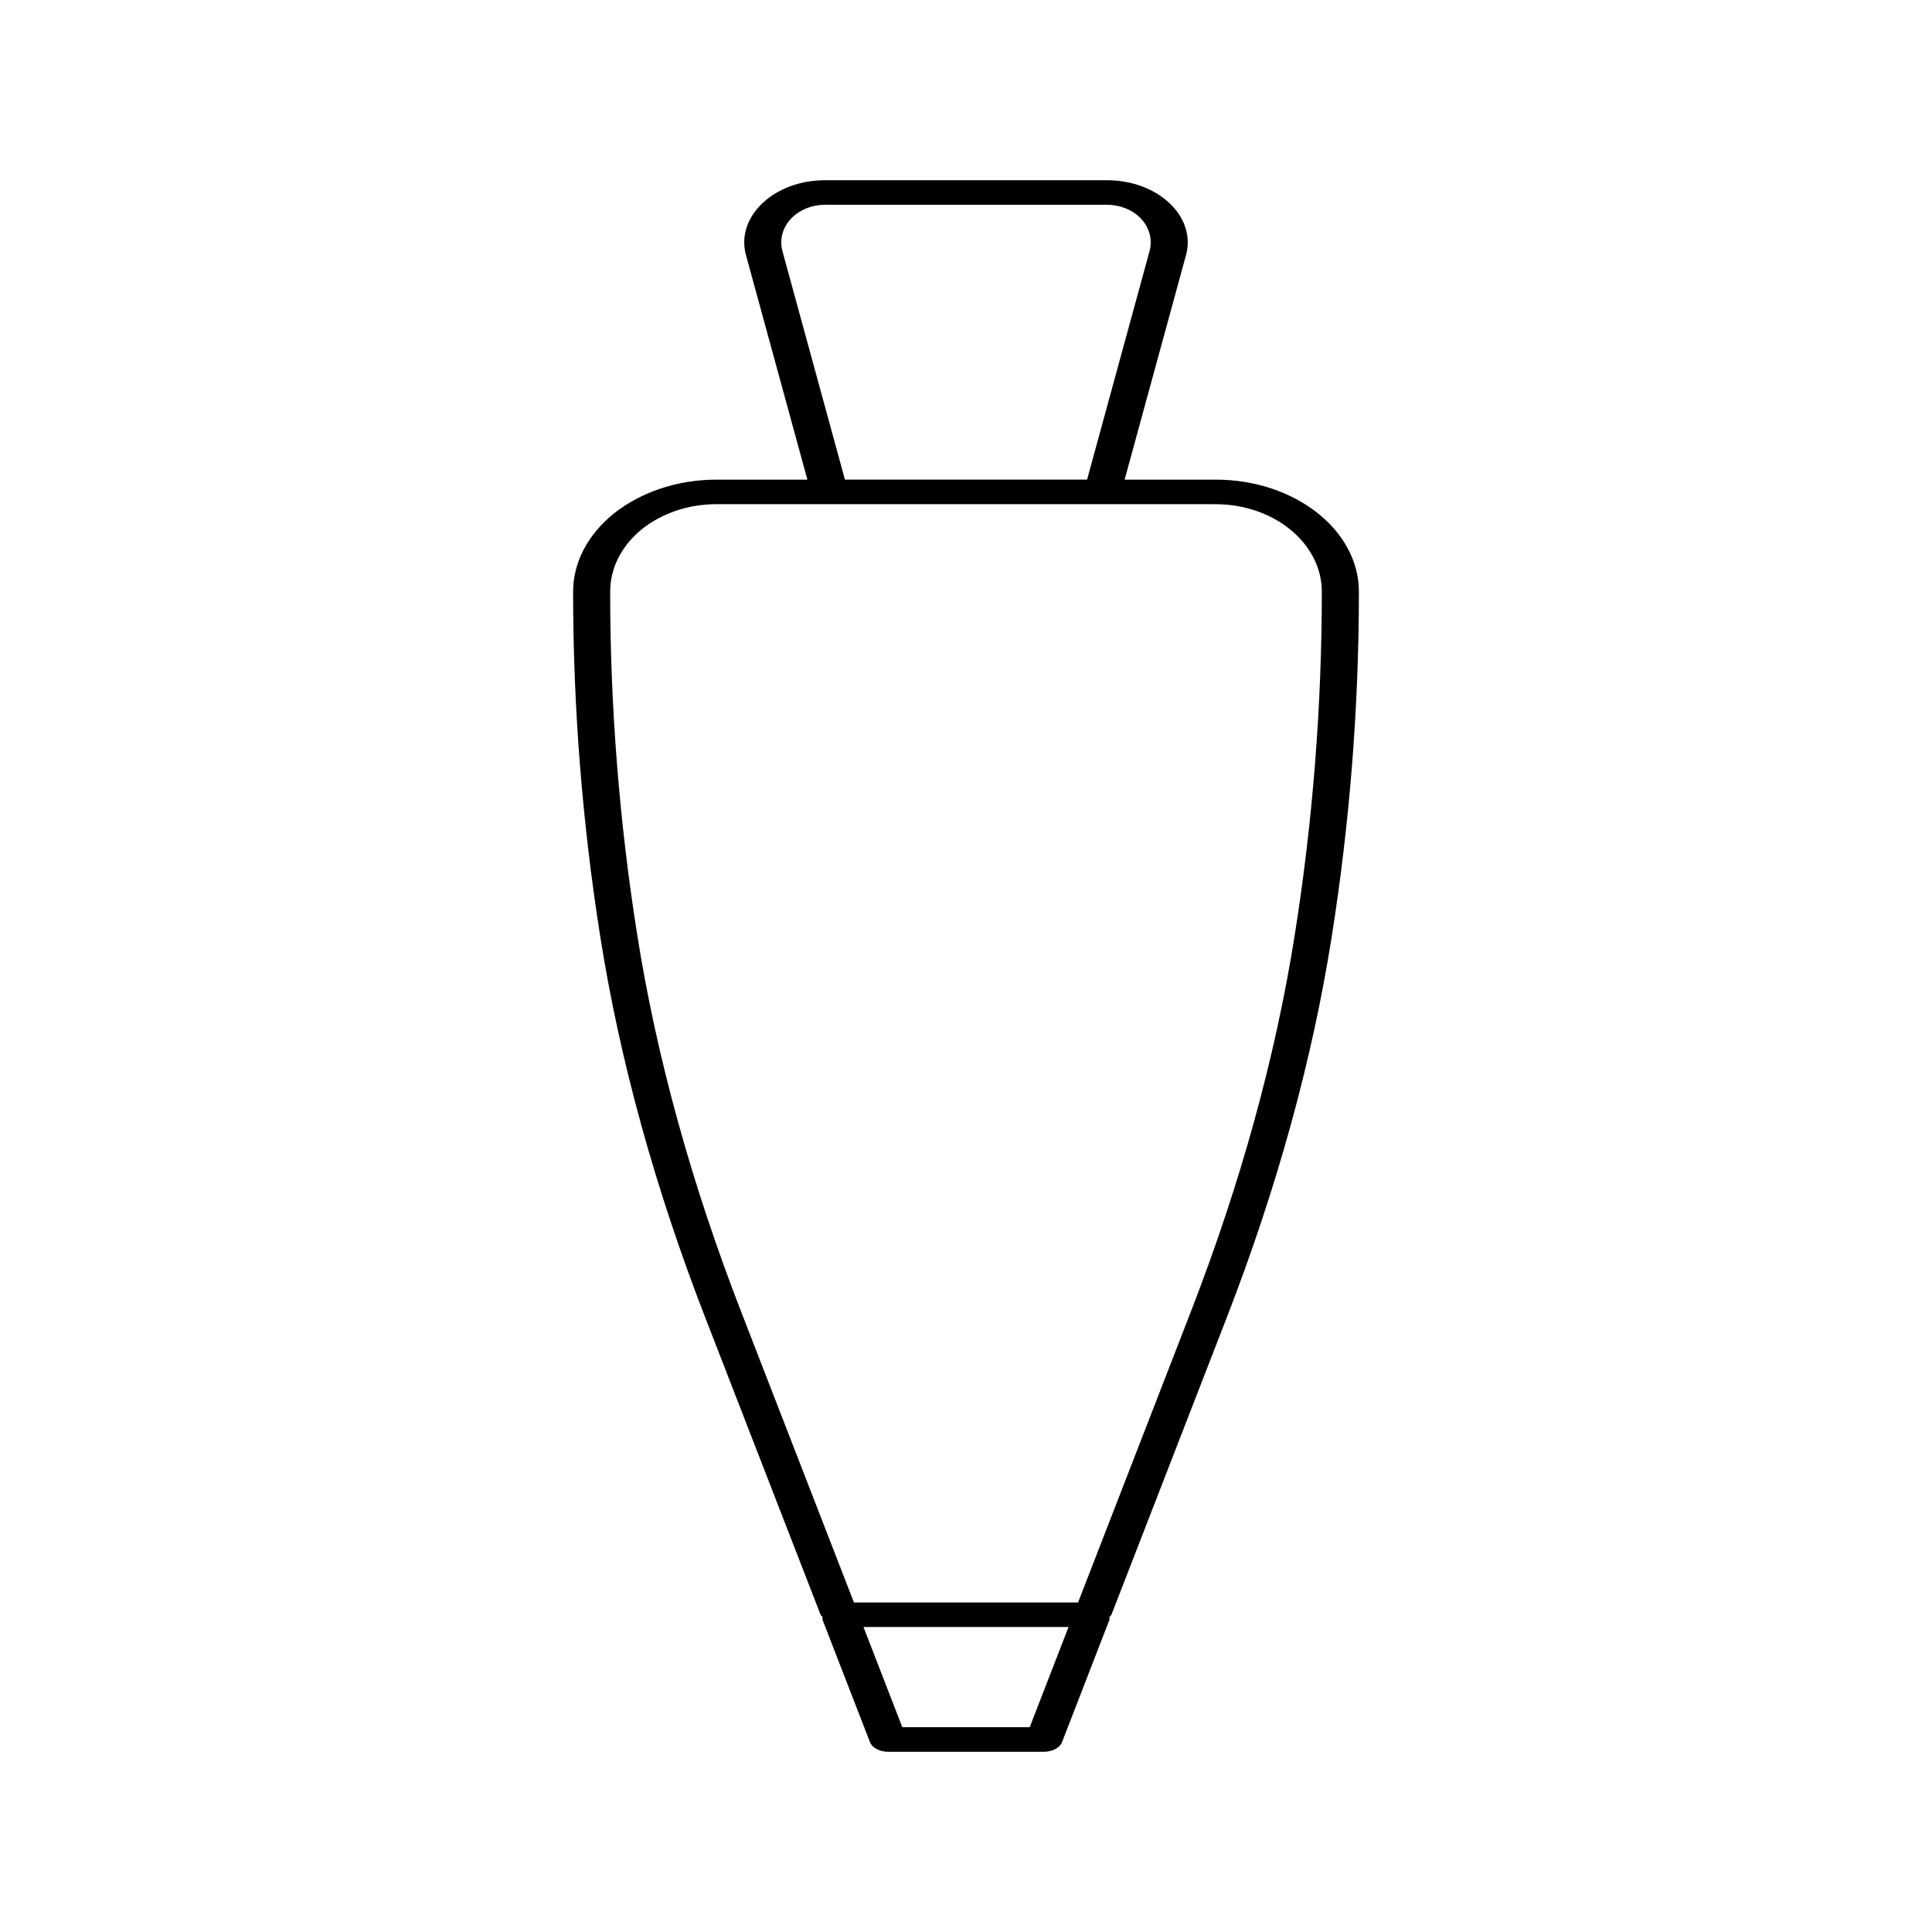 <?xml version="1.0" encoding="UTF-8"?>
<!-- Uploaded to: SVG Repo, www.svgrepo.com, Generator: SVG Repo Mixer Tools -->
<svg fill="#000000" width="800px" height="800px" version="1.1" viewBox="144 144 512 512" xmlns="http://www.w3.org/2000/svg">
 <path d="m379.33 608.24c-2.199 0-4.199-1.055-4.758-2.508l-12.59-32.465v-0.762l-0.484-0.492-30.59-78.82c-13.305-34.281-22.664-68.23-27.816-100.9-4.785-30.203-7.211-60.984-7.211-91.48 0-7.727 3.836-15.094 10.812-20.742 7.312-5.766 16.973-8.961 27.172-8.961h24.102l-16.277-59.512c-1.293-4.703 0.176-9.59 4.027-13.414 4.106-4.086 10.285-6.426 16.949-6.426h74.668c6.664 0 12.844 2.344 16.949 6.422 3.852 3.824 5.32 8.711 4.027 13.41l-16.273 59.516h24.102c20.945 0 37.984 13.324 37.984 29.707 0 30.492-2.426 61.277-7.215 91.492-5.148 32.668-14.512 66.609-27.816 100.89l-30.582 78.812-0.484 0.484-0.008 0.766-12.582 32.465c-0.566 1.457-2.566 2.512-4.766 2.512zm3.793-6.508h33.758l10.293-26.555h-54.344zm-49.262-324.12c-7.328 0-14.312 2.328-19.672 6.555-5.492 4.461-8.488 10.359-8.488 16.645 0 30.34 2.414 60.918 7.164 90.875 5.098 32.336 14.371 65.98 27.578 100.01l29.859 76.977h59.395l29.859-76.977c13.207-34.027 22.48-67.672 27.578-100 4.75-29.965 7.164-60.543 7.164-90.883 0-12.793-12.633-23.195-28.164-23.195zm28.805-79.348c-3.398 0-6.606 1.254-8.805 3.445-2.414 2.394-3.359 5.695-2.512 8.816l16.566 60.578h64.172l16.562-60.57c0.848-3.137-0.098-6.434-2.512-8.836-2.199-2.18-5.406-3.434-8.805-3.434z"/>
</svg>